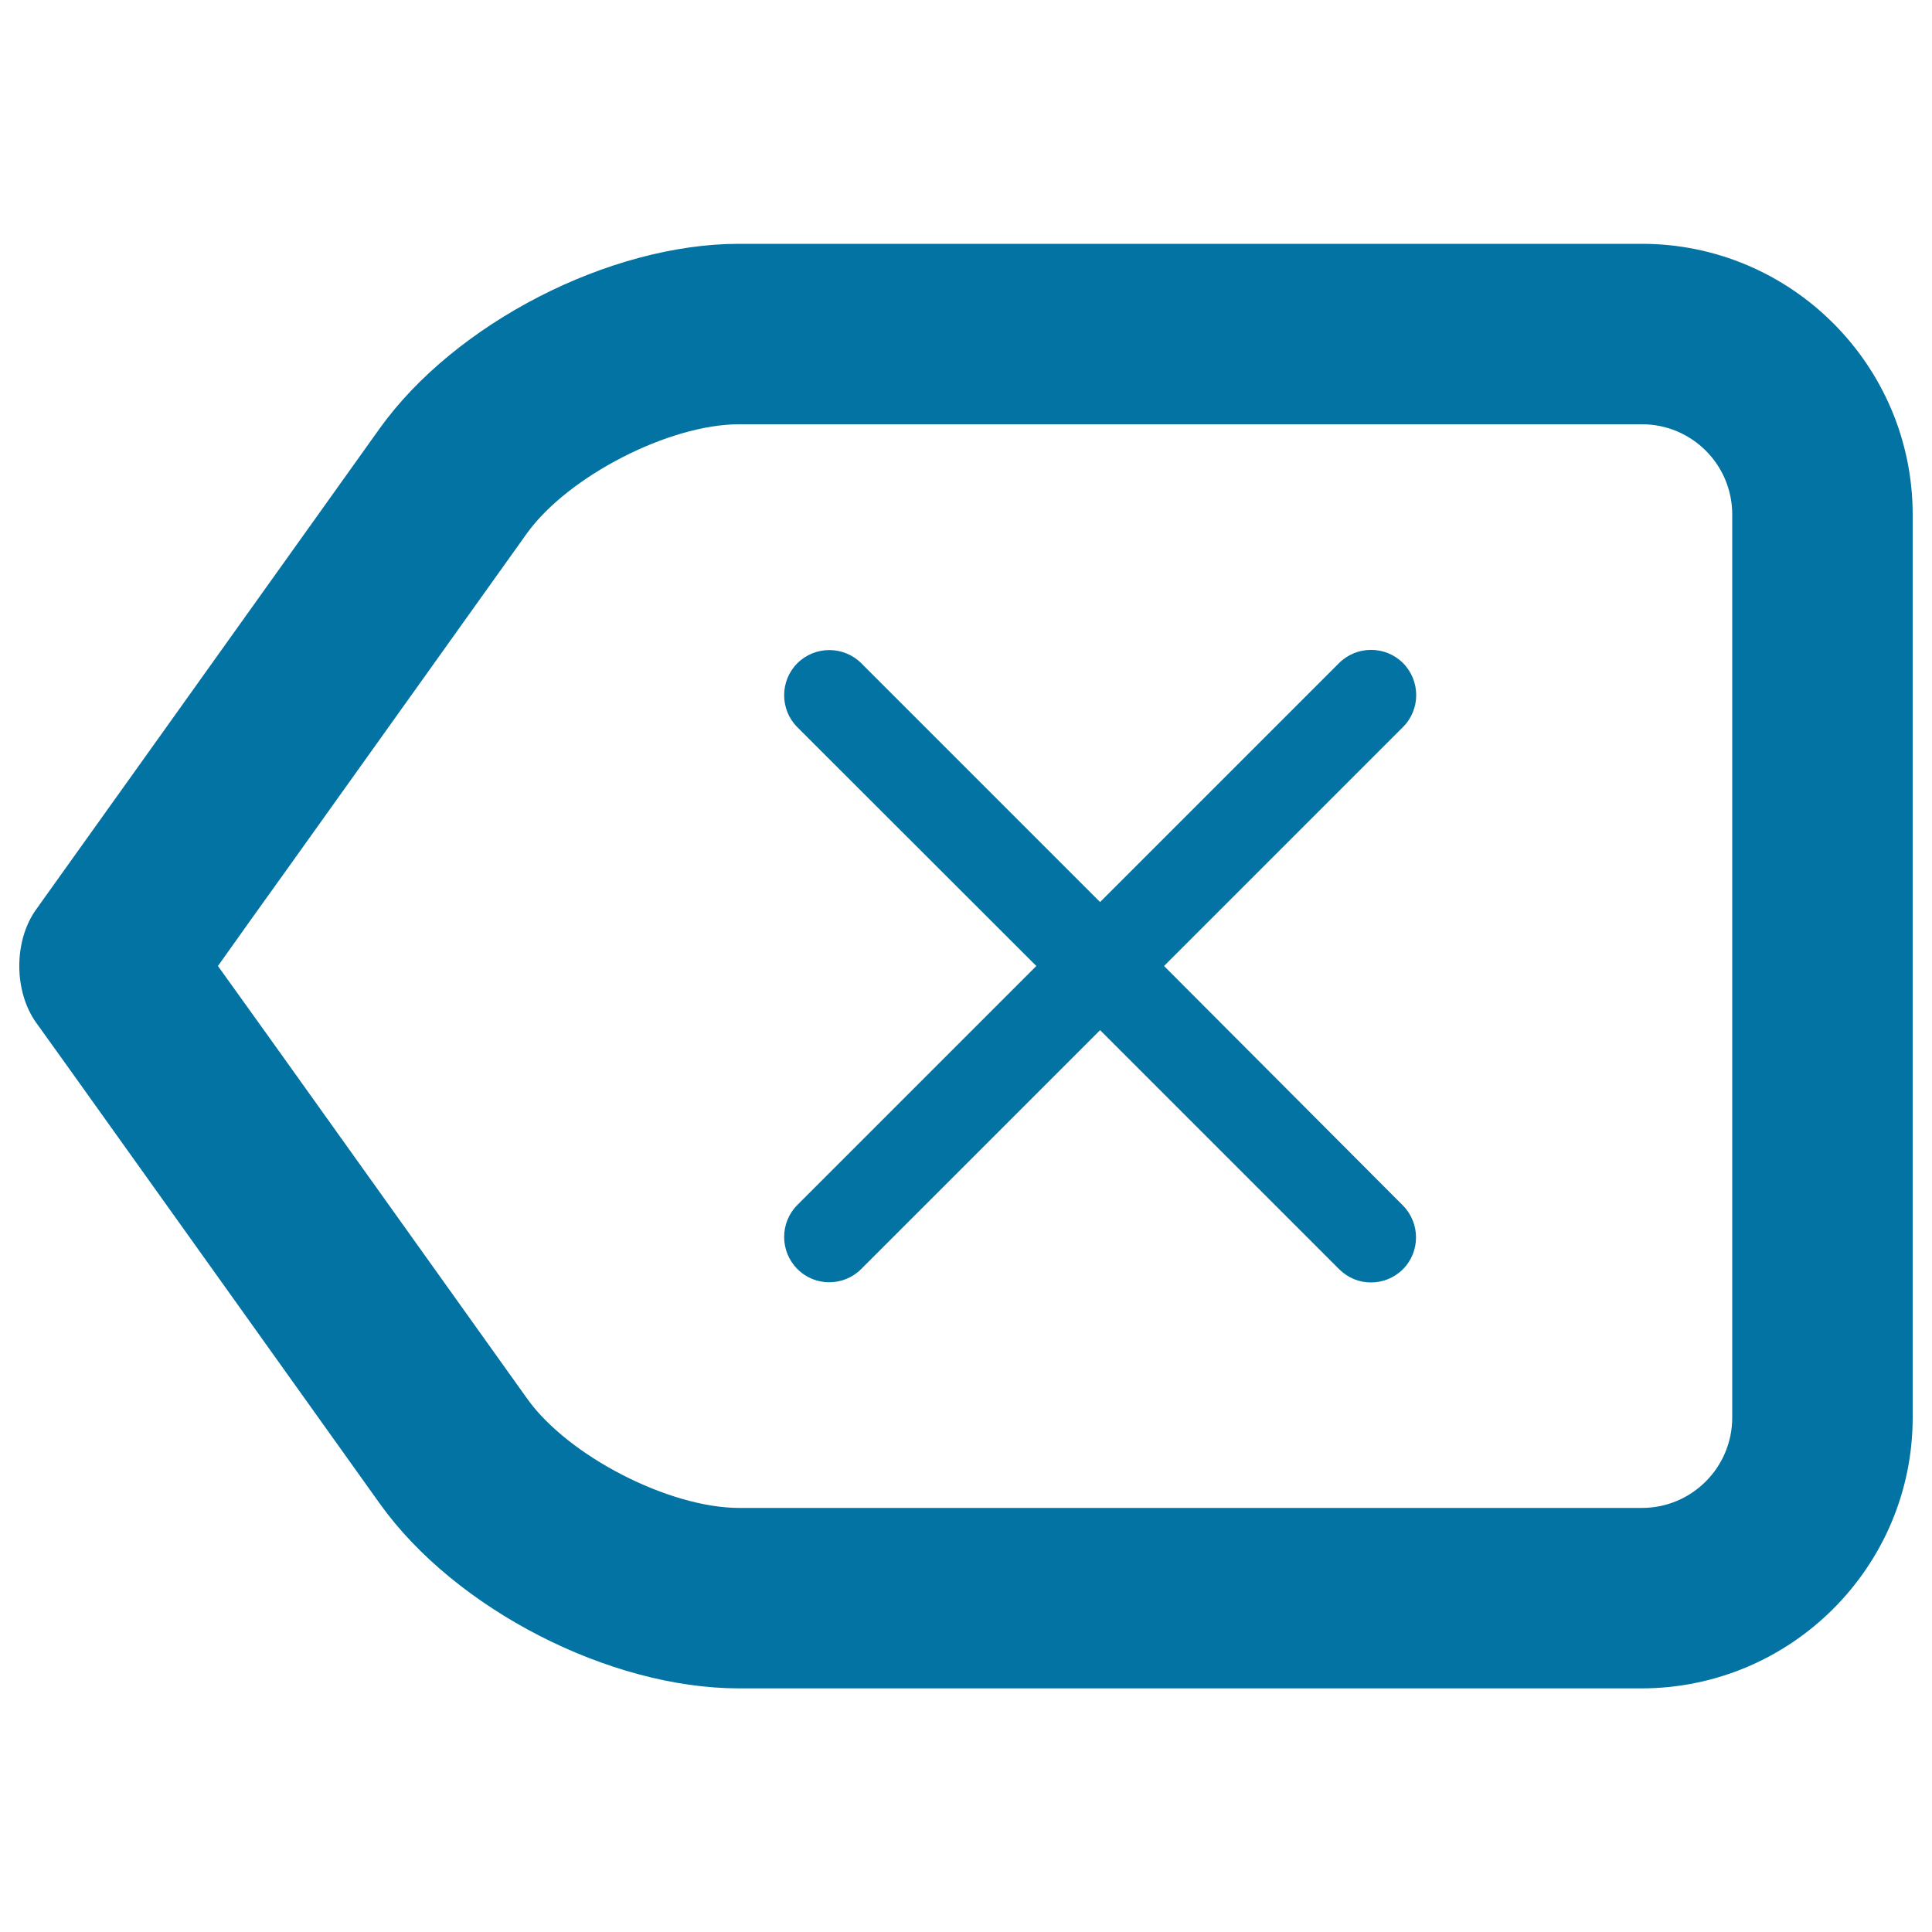 <svg xmlns="http://www.w3.org/2000/svg" viewBox="0 0 1000 1000" style="fill:#0273a2">
<title>Backspace Outline SVG icon</title>
<path d="M849.8,873.9H382.5c-67.1,0-147-41.1-185.9-95.6L74.2,606.9c-29.4-41.2-54.1-75.7-55.5-77.6c-11.5-16.1-11.6-41.8-0.4-58c0.8-1.2,26.2-36.6,56.3-78.8l121.9-170.7c39-54.5,119-95.6,186-95.6h467.3c77.3,0,140.2,62.9,140.2,140.2v467.3C990,810.9,927.1,873.8,849.8,873.9L849.8,873.9z M112.8,500c10.1,14,23.3,32.5,37.7,52.6l122.4,171.4c21.1,29.6,73.4,56.5,109.7,56.5h467.3c25.8,0,46.7-21,46.7-46.8V266.3c0-25.8-20.9-46.7-46.7-46.7H382.6c-36.3,0-88.6,26.9-109.9,56.5L150.8,446.8C136.2,467.1,122.8,485.9,112.8,500L112.8,500z"/><path d="M602.5,500l123.7-123.7c9.1-9.1,9.1-23.9,0-33.1c-9.1-9.1-24-9.1-33.1,0L569.4,466.9L445.8,343.3c-9.1-9.1-24-9.1-33.1,0c-9.1,9.1-9.1,24,0,33.1L536.4,500L412.7,623.7c-9.1,9.1-9.1,24,0,33.1c4.5,4.6,10.5,6.9,16.5,6.9c6,0,12-2.3,16.5-6.8l123.7-123.7l123.7,123.7c4.6,4.6,10.5,6.9,16.5,6.9c6,0,12-2.3,16.5-6.8c9.1-9.1,9.1-23.9,0-33.1L602.5,500L602.5,500z"/>
</svg>